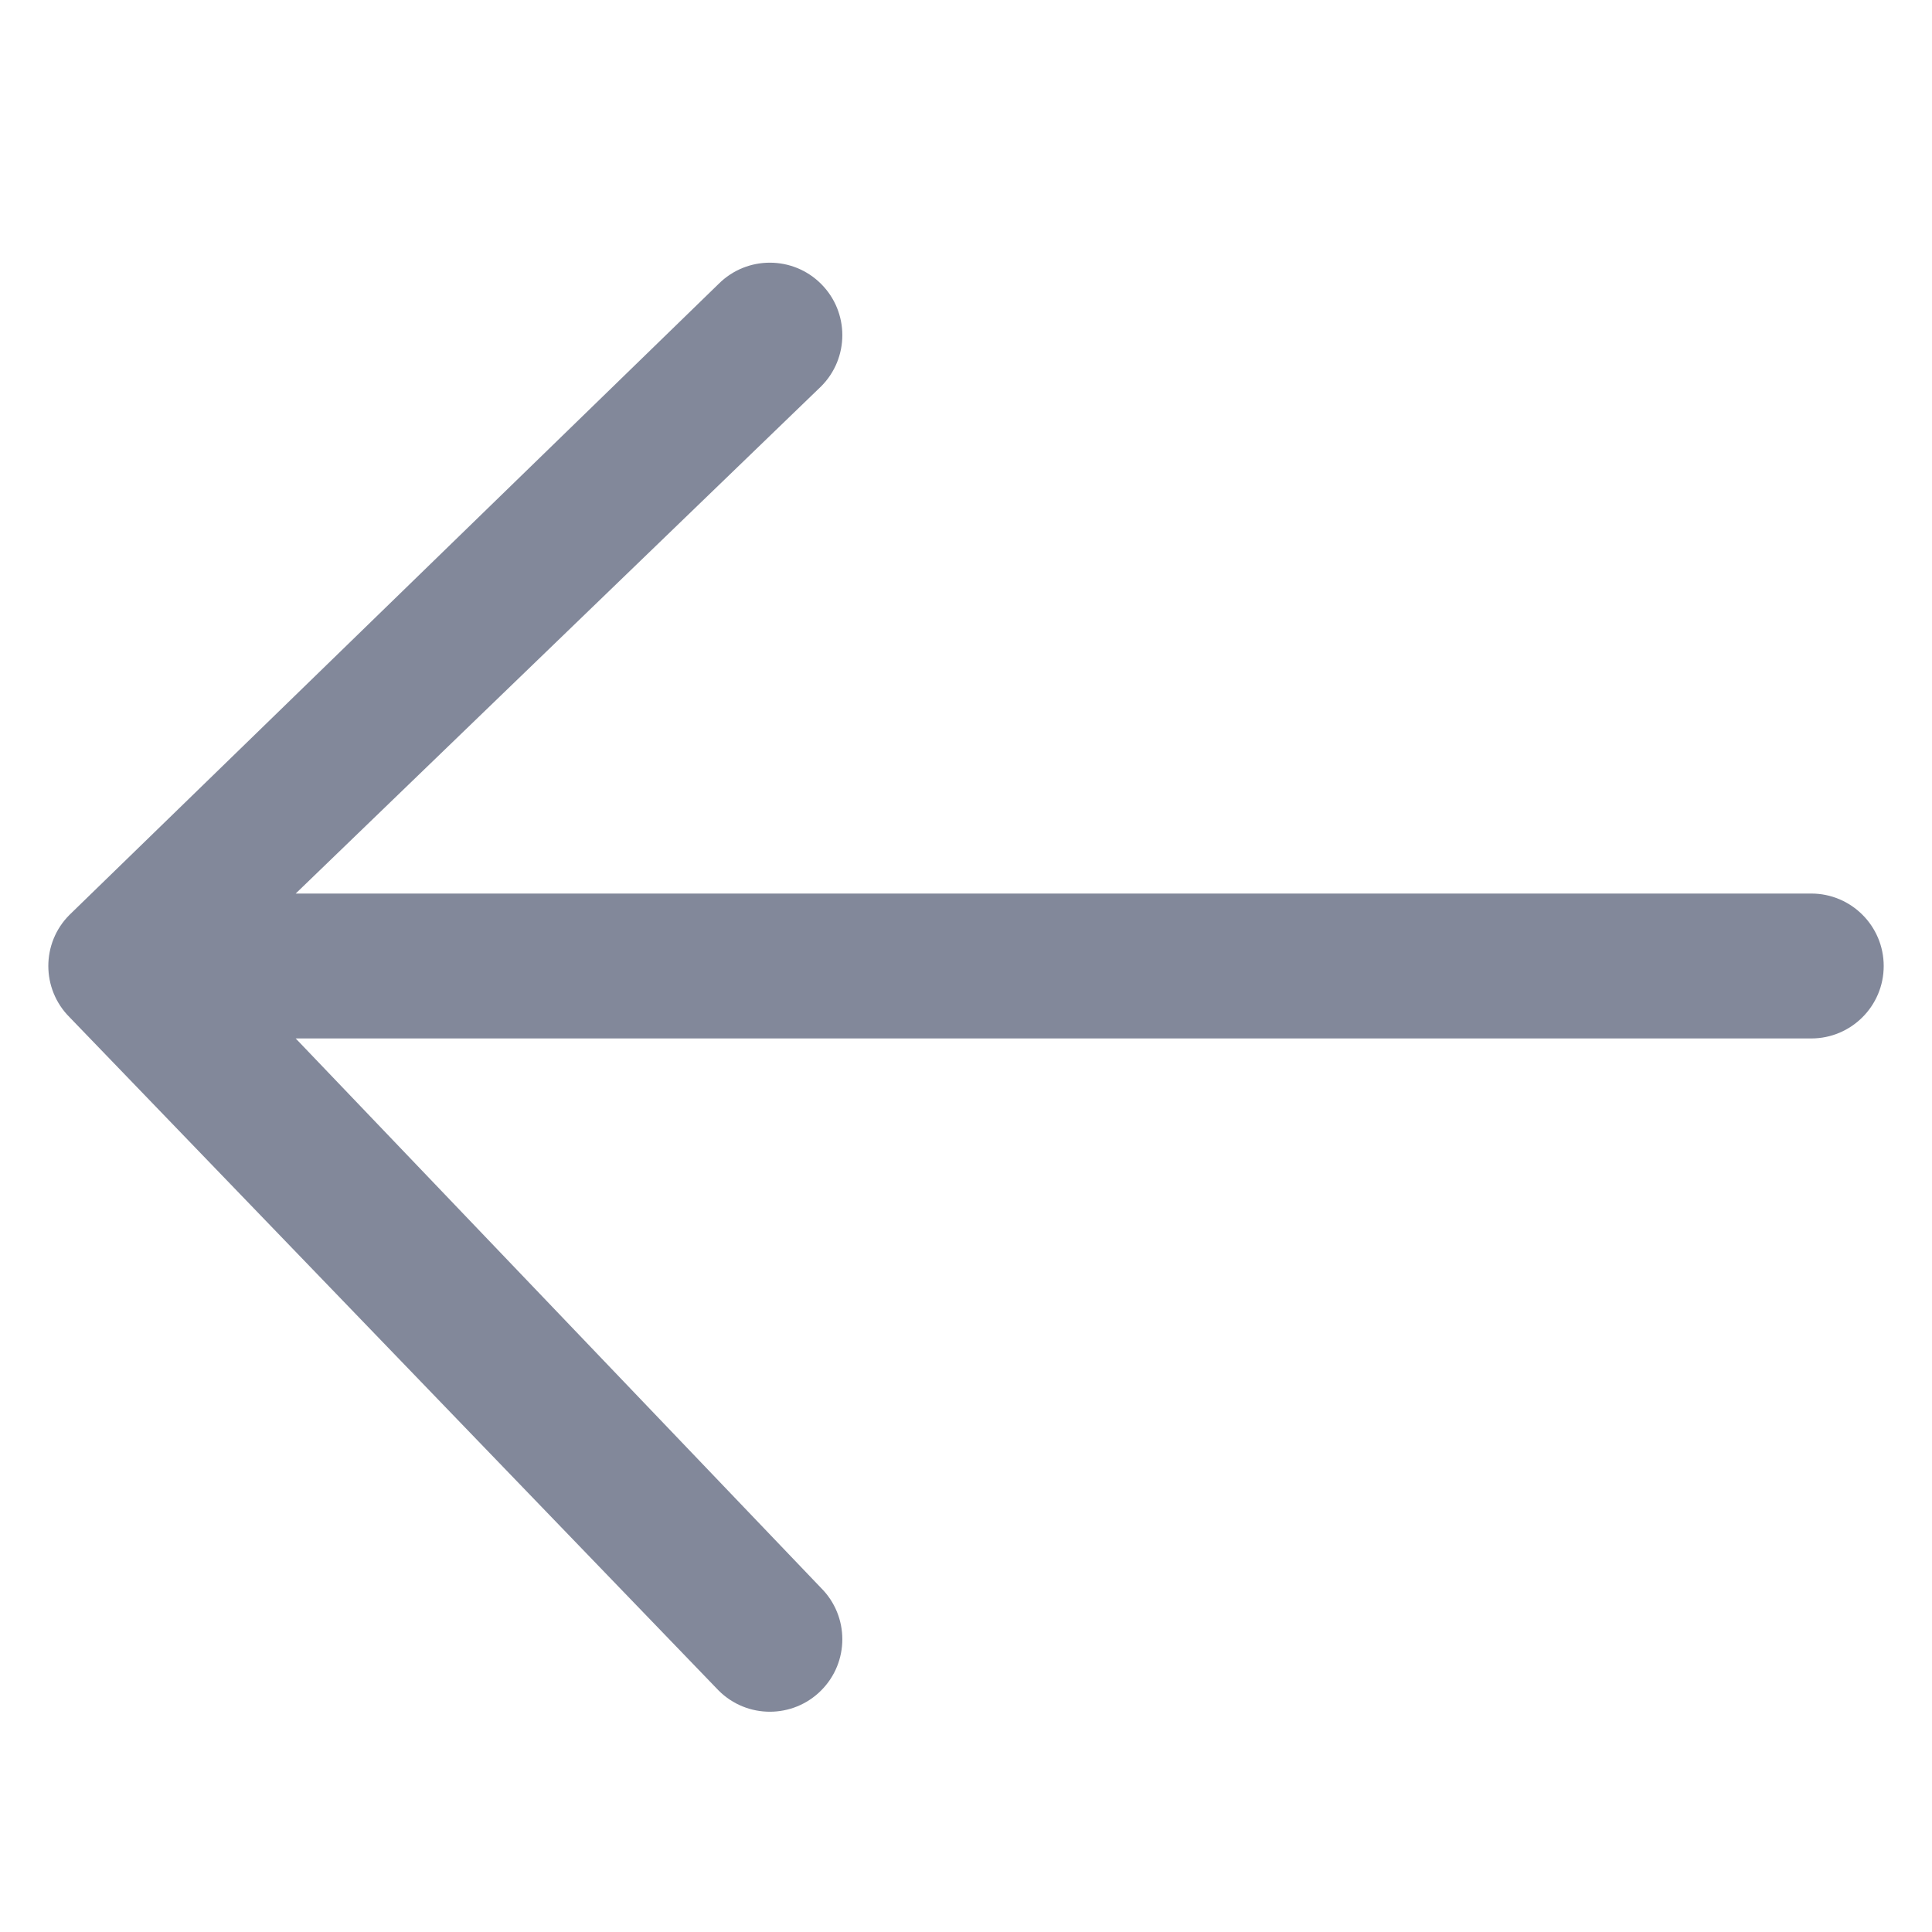 <svg width="20" height="20" viewBox="0 0 20 20" fill="none" xmlns="http://www.w3.org/2000/svg">
<path fill-rule="evenodd" clip-rule="evenodd" d="M8.5 2.939C8.793 3.232 8.793 3.707 8.5 4L3.061 9.25H18.75C19.164 9.25 19.5 9.586 19.5 10C19.5 10.414 19.164 10.75 18.75 10.75H3.061L8.5 16.439C8.793 16.732 8.793 17.207 8.5 17.5C8.207 17.793 7.732 17.793 7.439 17.5L0.72 10.53C0.427 10.237 0.427 9.762 0.72 9.47L7.439 2.939C7.732 2.646 8.207 2.646 8.5 2.939Z" fill="#82889A"/>
</svg>
